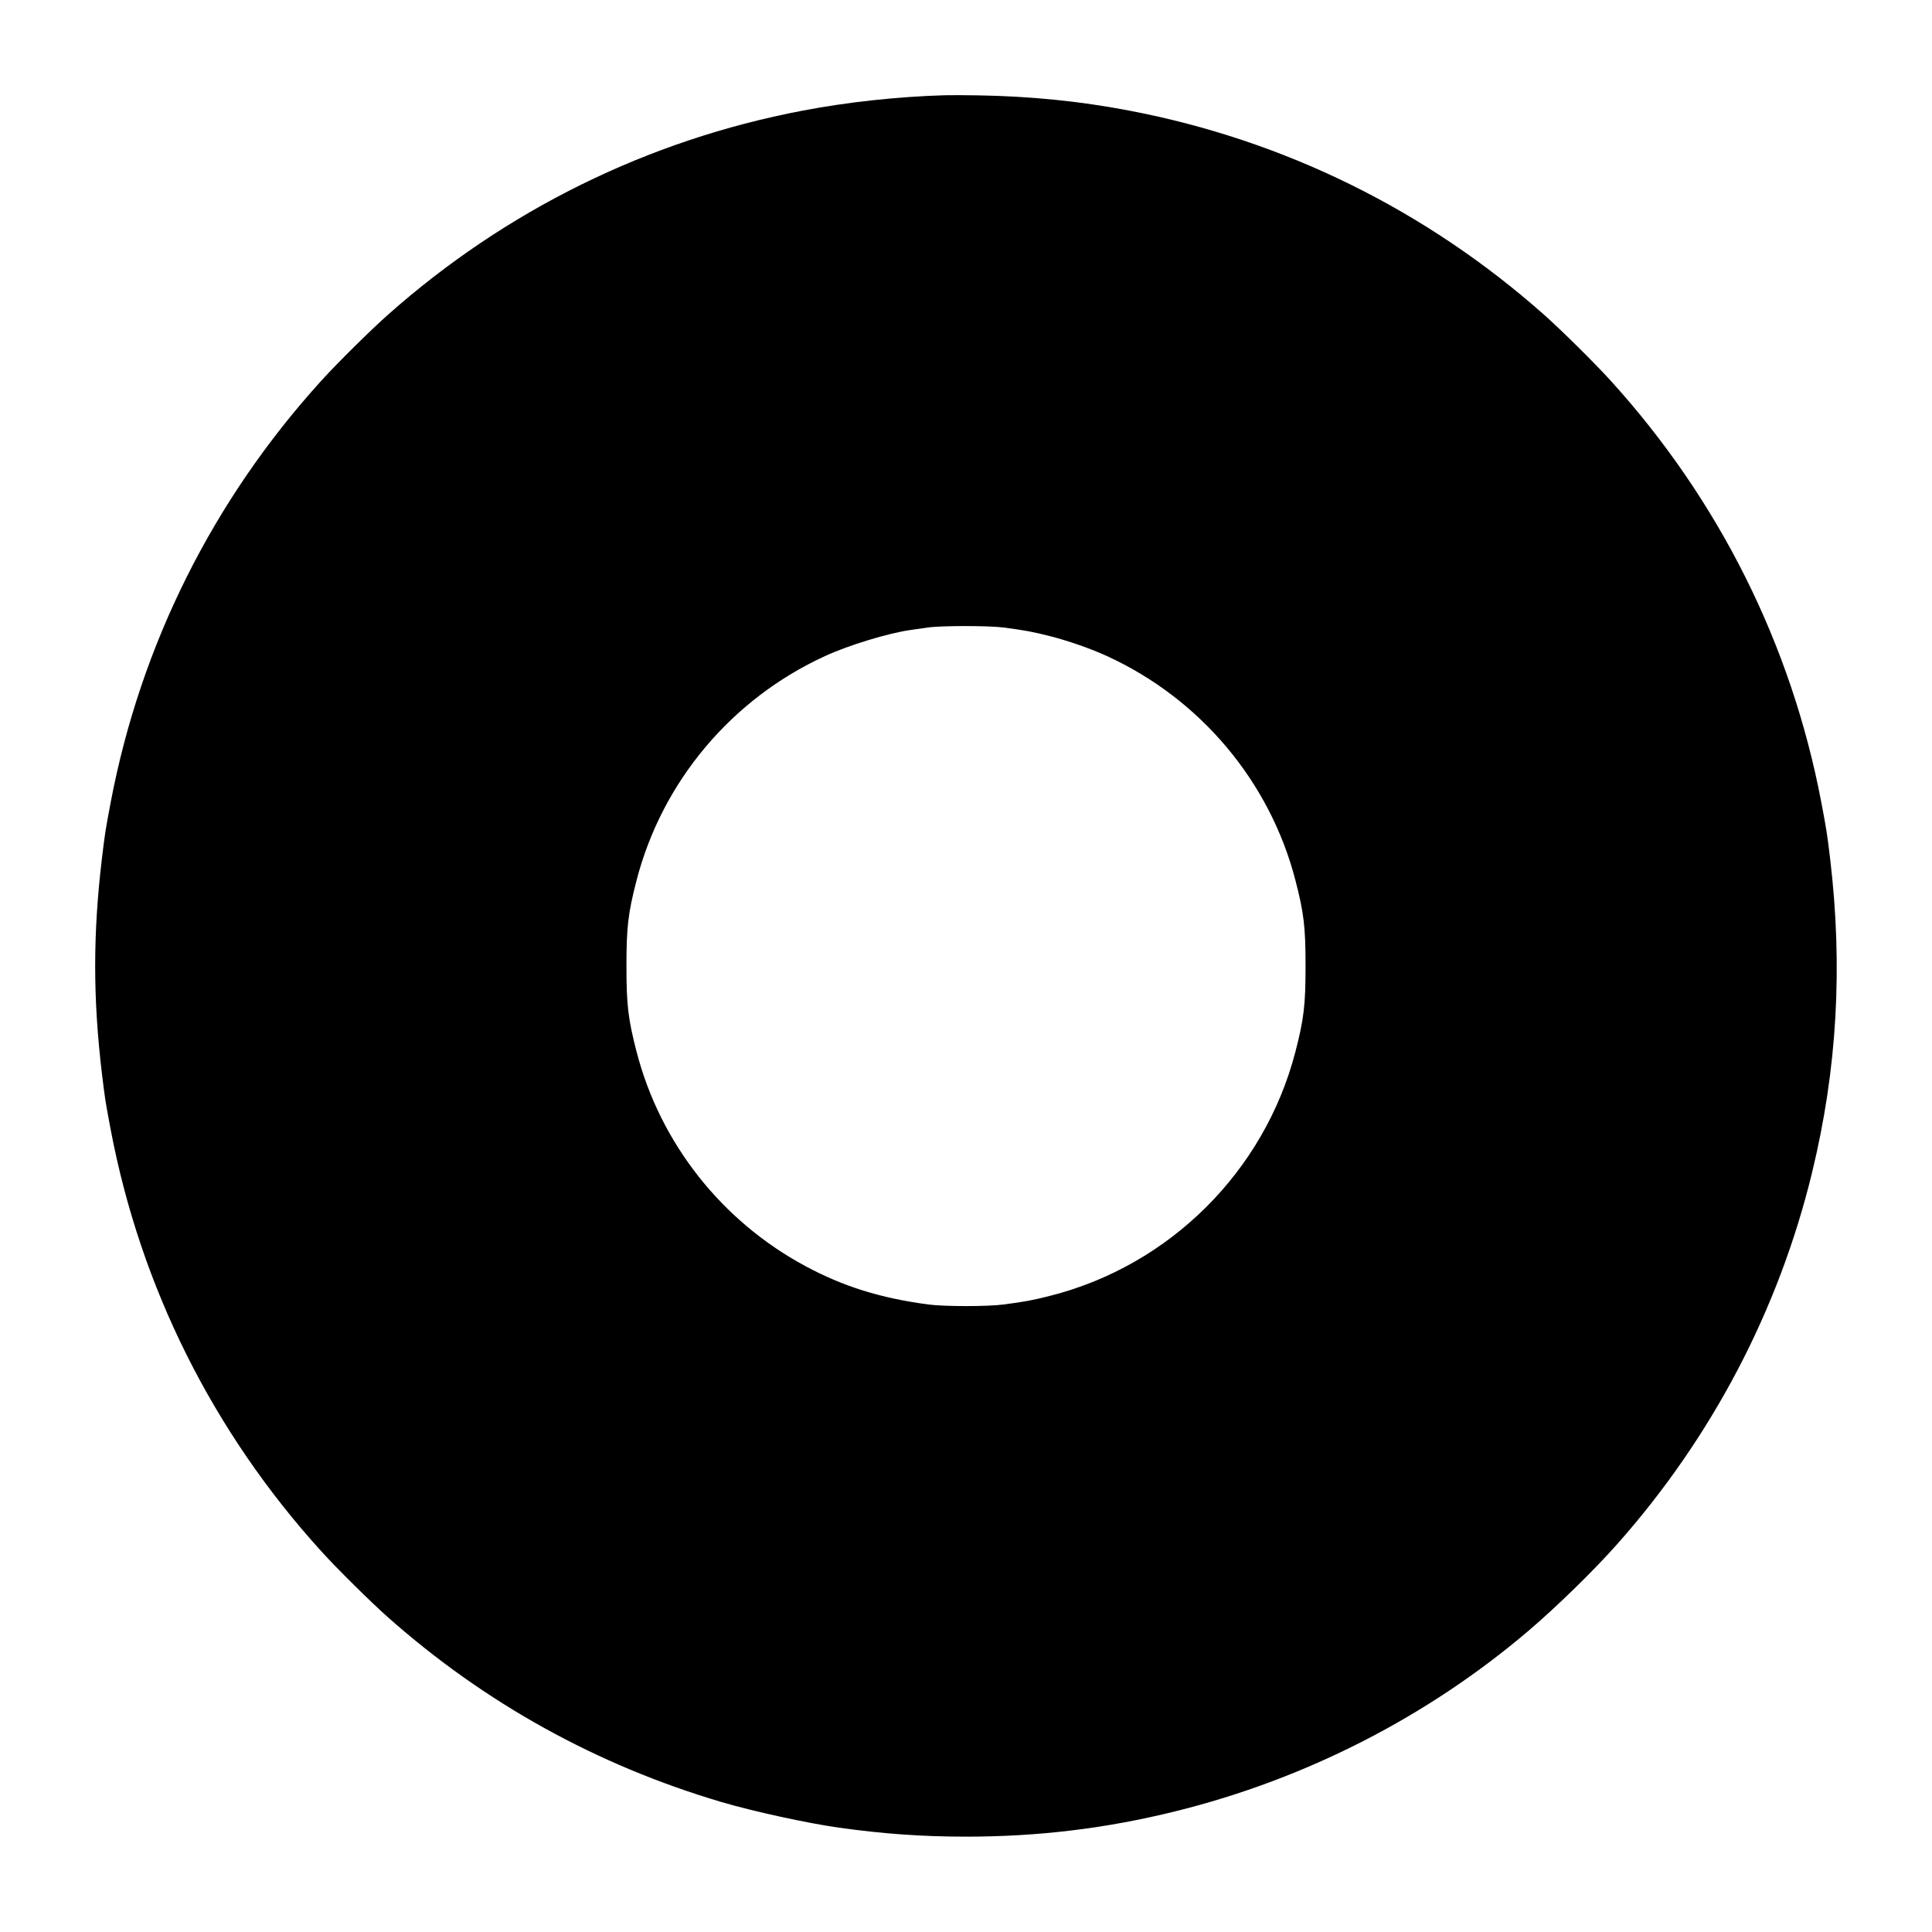 <svg version="1" xmlns="http://www.w3.org/2000/svg" width="2666.667" height="2666.667" viewBox="0 0 2000 2000"><path d="M978 98.6c-48.5 1.4-101.2 7.1-147.5 16-160 30.5-306.8 102.9-429 211.3-18 16-52 49.6-68.8 68.1-112.2 123.6-187.1 273.4-218.1 436.5-5.5 29.2-5.9 31.6-9.1 58.2-9.3 78.1-9.3 144.5 0 222.6 3.2 26.6 3.6 29 9.1 58.2 31 163.1 105.9 312.9 218.1 436.5 16.8 18.5 50.8 52.1 68.8 68.1 100.1 88.8 216.5 153.3 345.5 191.4 32.9 9.7 88.4 21.8 121.5 26.5 45.8 6.4 86.4 9.3 131.5 9.3 75 0 145.2-8.5 217-26.3 134.7-33.3 261.1-98 365.5-187 29.1-24.8 67.6-62.4 91.6-89.5 98.1-110.6 167.2-242.4 201.7-384.5 26-106.9 32.1-213.1 18.7-325.5-3.2-26.4-3.6-28.8-9.1-58-31-163.1-105.9-312.9-218.1-436.5-16.8-18.5-50.8-52.1-68.8-68.1-122.2-108.4-269-180.7-429-211.3-51.5-9.9-102.8-15-157.5-15.9-12.9-.2-28.2-.3-34-.1zm60.9 551c22.2 2.9 30.7 4.5 48.3 9 18.5 4.7 42.6 13.1 58.8 20.6 96.7 44.3 168.6 130 195 232 8.8 34 10.5 48.4 10.5 88.8s-1.7 54.8-10.5 88.8c-32 123.6-130 221.2-253.8 252.6-17.6 4.5-26.1 6.1-48.3 9-16 2.2-61.8 2.2-77.8 0-49.7-6.6-88.1-18.6-127.5-39.8C747 1264 683.4 1183.3 659 1088.8c-8.8-34-10.5-48.4-10.5-88.8s1.7-54.8 10.5-88.8c26.4-102 98.3-187.7 195-232 24.6-11.4 66.3-24 89-27.1 4.7-.7 12.6-1.8 17.5-2.5 13.6-2 63.7-2 78.4 0z"/></svg>